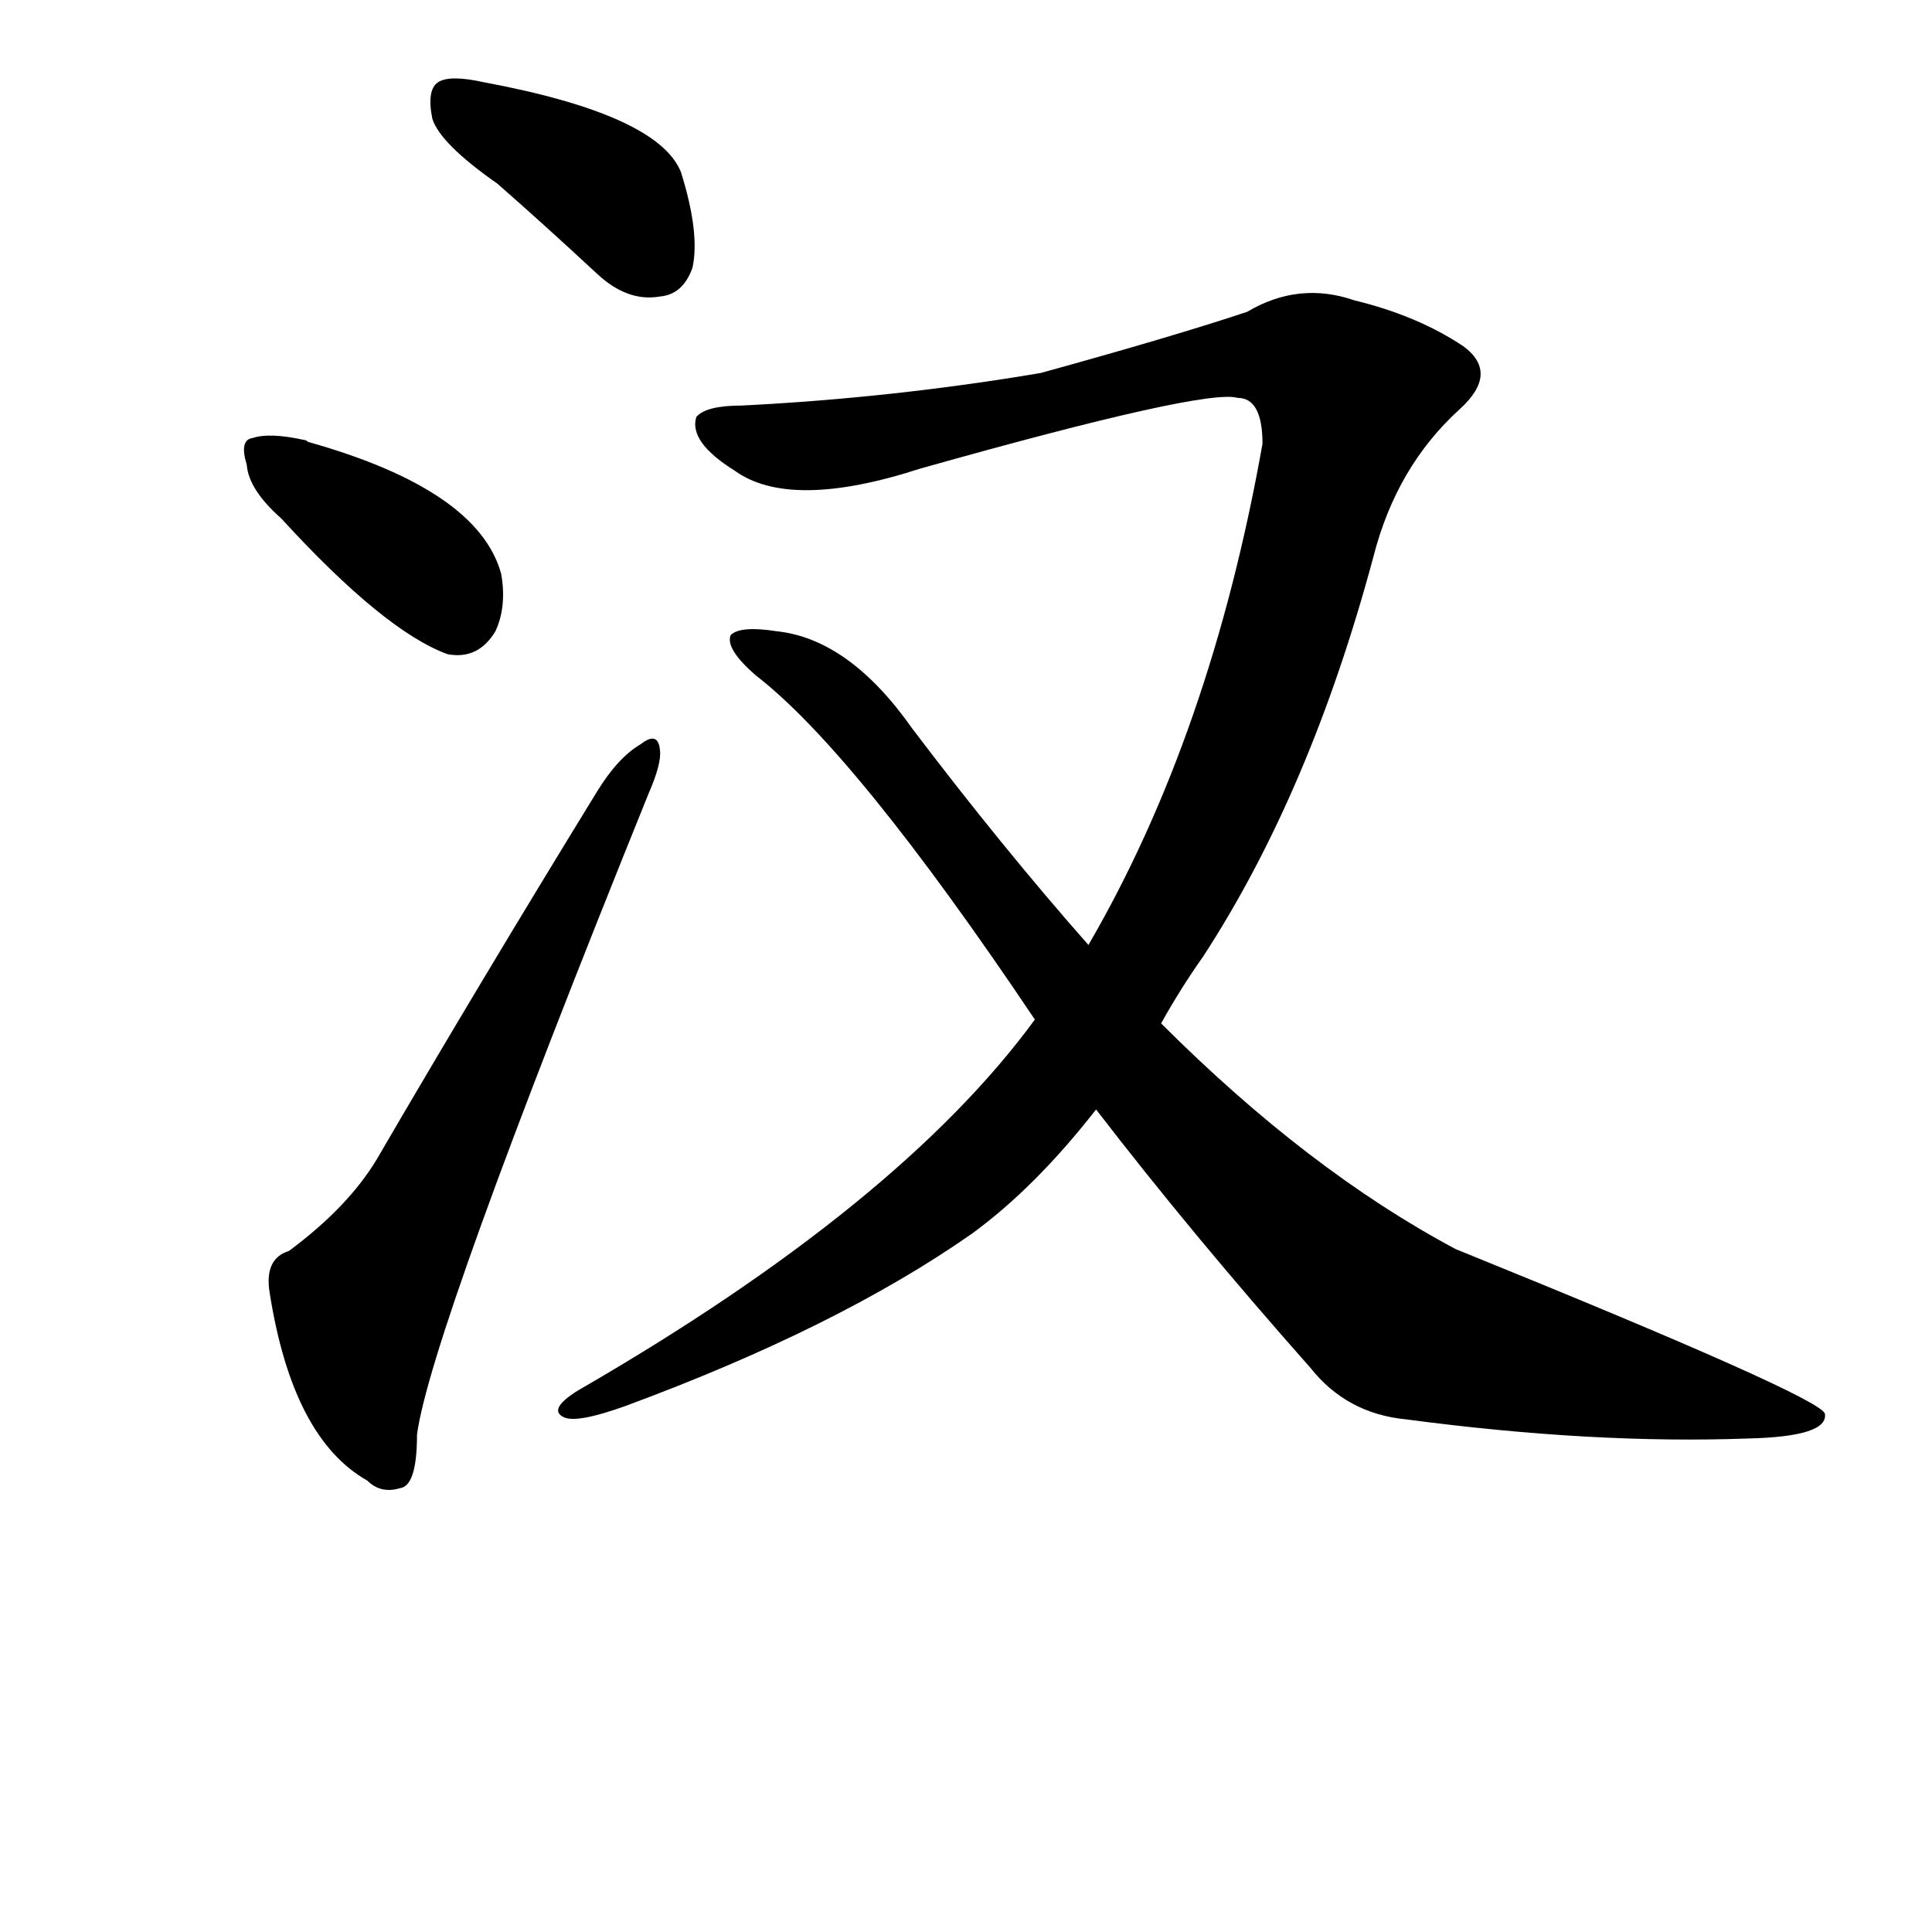 <?xml version="1.0" standalone="no"?>
<!DOCTYPE svg PUBLIC "-//W3C//DTD SVG 1.1//EN" "http://www.w3.org/Graphics/SVG/1.1/DTD/svg11.dtd" >
<svg width="100" height="100" xmlns="http://www.w3.org/2000/svg" xmlns:xlink="http://www.w3.org/1999/xlink" version="1.1" viewBox="-10 0 1010 1010">
   <path fill="currentColor"
d="M250 96q24 21 52 47q16 15 33 12q12 -1 17 -15q4 -18 -6 -50q-12 -30 -103 -47q-18 -4 -24 0t-3 19q4 13 34 34zM137 271q54 59 87 71q16 3 25 -12q6 -13 3 -30q-12 -44 -101 -69q-1 -1 -2 -1q-18 -4 -27 -1q-7 1 -3 14q1 13 18 28zM141 654q-13 4 -10 22q12 76 51 98
q7 7 17 4q9 -1 9 -28q7 -53 121 -335q7 -16 6 -23q-1 -10 -10 -3q-12 7 -23 25q-62 101 -115 192q-15 25 -46 48zM531 533q-71 97 -239 194q-16 10 -7 14q7 3 32 -6q111 -41 181 -90q33 -24 65 -65q50 65 112 135q19 24 50 27q98 13 179 10q42 -1 40 -13q-3 -9 -193 -86
q-77 -41 -154 -118q10 -18 22 -35q56 -86 89 -209q12 -47 45 -77q21 -19 2 -33q-24 -16 -57 -24q-29 -10 -56 6q-39 13 -108 32q-77 13 -156 17q-19 0 -24 6q-4 13 20 28q29 21 97 -1q149 -42 166 -37q13 0 13 24q-27 152 -91 262q-45 -51 -92 -113q-33 -47 -71 -51
q-19 -3 -24 2q-3 7 13 21q52 40 146 180z" />
</svg>
